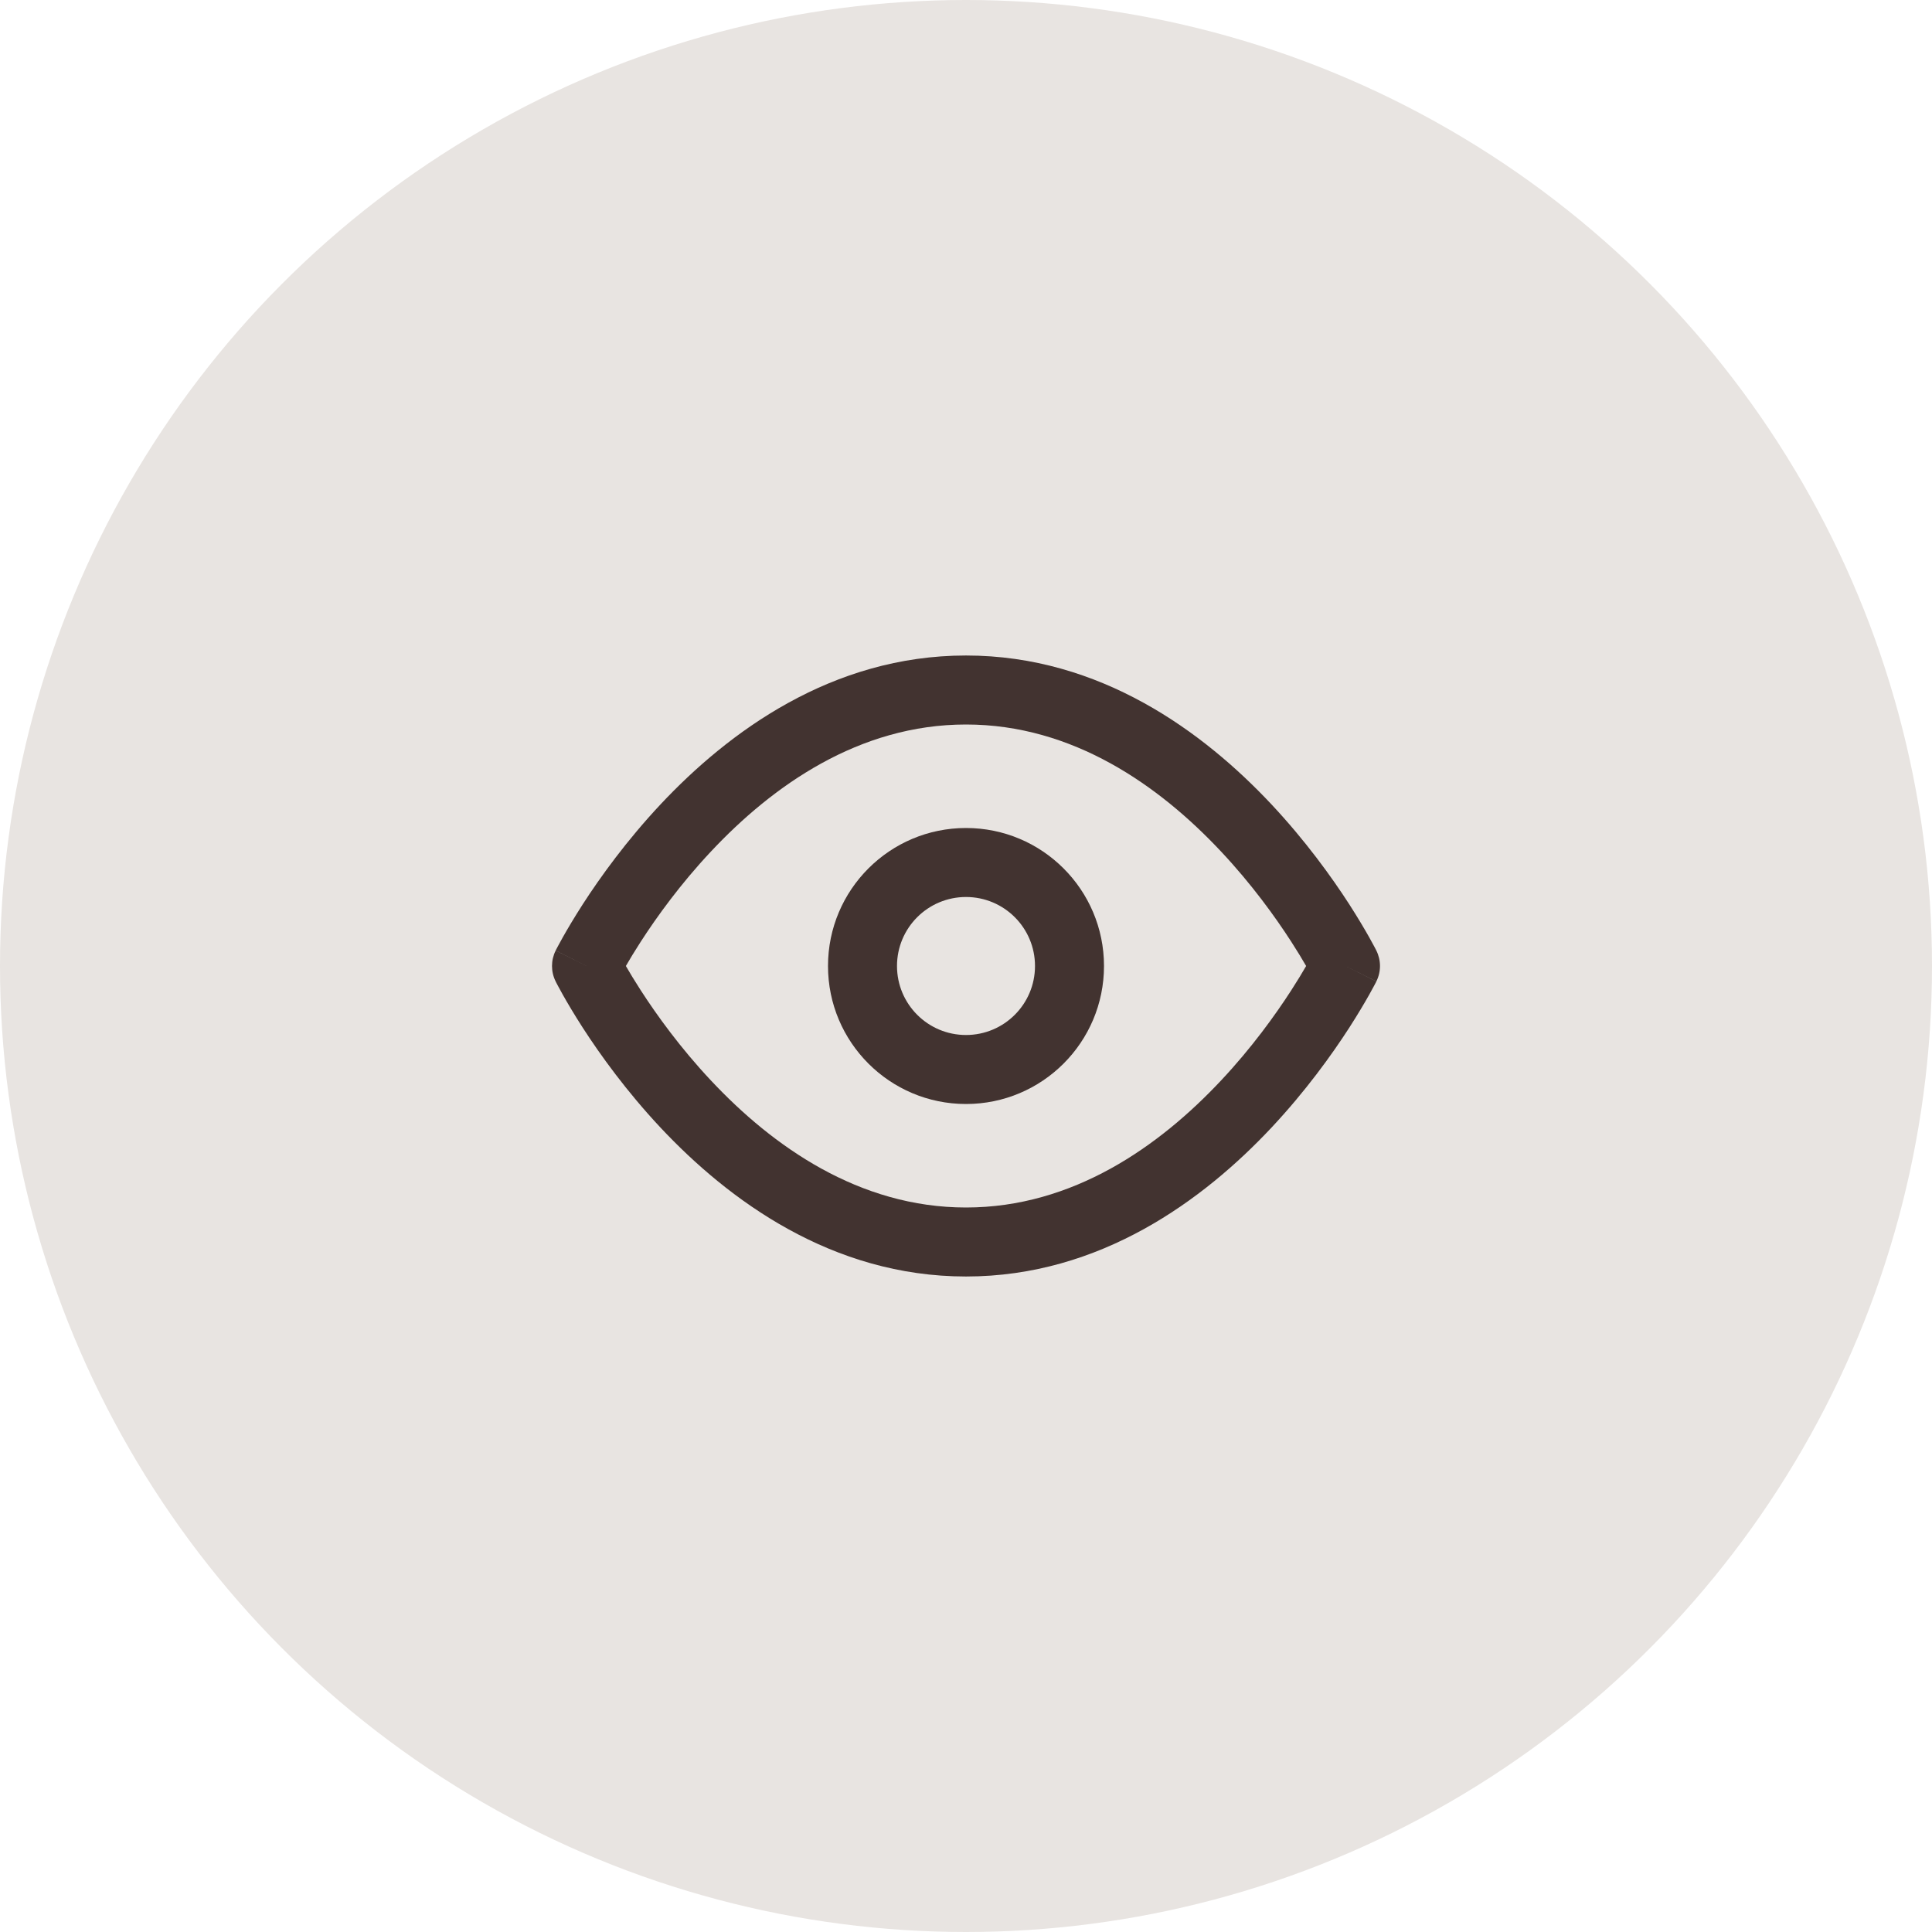 <svg width="56" height="56" viewBox="0 0 56 56" fill="none" xmlns="http://www.w3.org/2000/svg">
<circle cx="28" cy="28" r="28" fill="#E8E4E1"/>
<path fill-rule="evenodd" clip-rule="evenodd" d="M18.141 28C18.25 28.189 18.395 28.43 18.574 28.707C19.035 29.421 19.718 30.371 20.605 31.316C22.395 33.226 24.899 35 28 35C31.101 35 33.605 33.226 35.395 31.316C36.282 30.371 36.965 29.421 37.426 28.707C37.605 28.43 37.75 28.189 37.859 28C37.75 27.811 37.605 27.57 37.426 27.293C36.965 26.579 36.282 25.629 35.395 24.684C33.605 22.774 31.101 21 28 21C24.899 21 22.395 22.774 20.605 24.684C19.718 25.629 19.035 26.579 18.574 27.293C18.395 27.57 18.25 27.811 18.141 28ZM39 28C39.894 27.553 39.894 27.552 39.894 27.552L39.892 27.549L39.889 27.542L39.878 27.52C39.868 27.501 39.855 27.475 39.837 27.442C39.803 27.377 39.752 27.283 39.686 27.166C39.554 26.932 39.36 26.602 39.106 26.207C38.598 25.421 37.843 24.371 36.855 23.316C34.895 21.226 31.899 19 28 19C24.101 19 21.105 21.226 19.145 23.316C18.157 24.371 17.402 25.421 16.894 26.207C16.64 26.602 16.446 26.932 16.314 27.166C16.248 27.283 16.198 27.377 16.163 27.442C16.145 27.475 16.132 27.501 16.122 27.52L16.111 27.542L16.108 27.549L16.106 27.551C16.106 27.551 16.106 27.553 17 28L16.106 27.553C15.965 27.834 15.965 28.166 16.106 28.447L17 28C16.106 28.447 16.106 28.447 16.106 28.447L16.108 28.451L16.111 28.458L16.122 28.48C16.132 28.499 16.145 28.525 16.163 28.558C16.198 28.623 16.248 28.717 16.314 28.834C16.446 29.068 16.64 29.398 16.894 29.793C17.402 30.579 18.157 31.629 19.145 32.684C21.105 34.774 24.101 37 28 37C31.899 37 34.895 34.774 36.855 32.684C37.843 31.629 38.598 30.579 39.106 29.793C39.36 29.398 39.554 29.068 39.686 28.834C39.752 28.717 39.803 28.623 39.837 28.558C39.855 28.525 39.868 28.499 39.878 28.48L39.889 28.458L39.892 28.451L39.894 28.449C39.894 28.449 39.894 28.447 39 28ZM39 28L39.894 28.447C40.035 28.166 40.035 27.834 39.894 27.552L39 28Z" fill="#423330"/>
<path fill-rule="evenodd" clip-rule="evenodd" d="M28 26C26.895 26 26 26.895 26 28C26 29.105 26.895 30 28 30C29.105 30 30 29.105 30 28C30 26.895 29.105 26 28 26ZM24 28C24 25.791 25.791 24 28 24C30.209 24 32 25.791 32 28C32 30.209 30.209 32 28 32C25.791 32 24 30.209 24 28Z" fill="#423330"/>
</svg>
